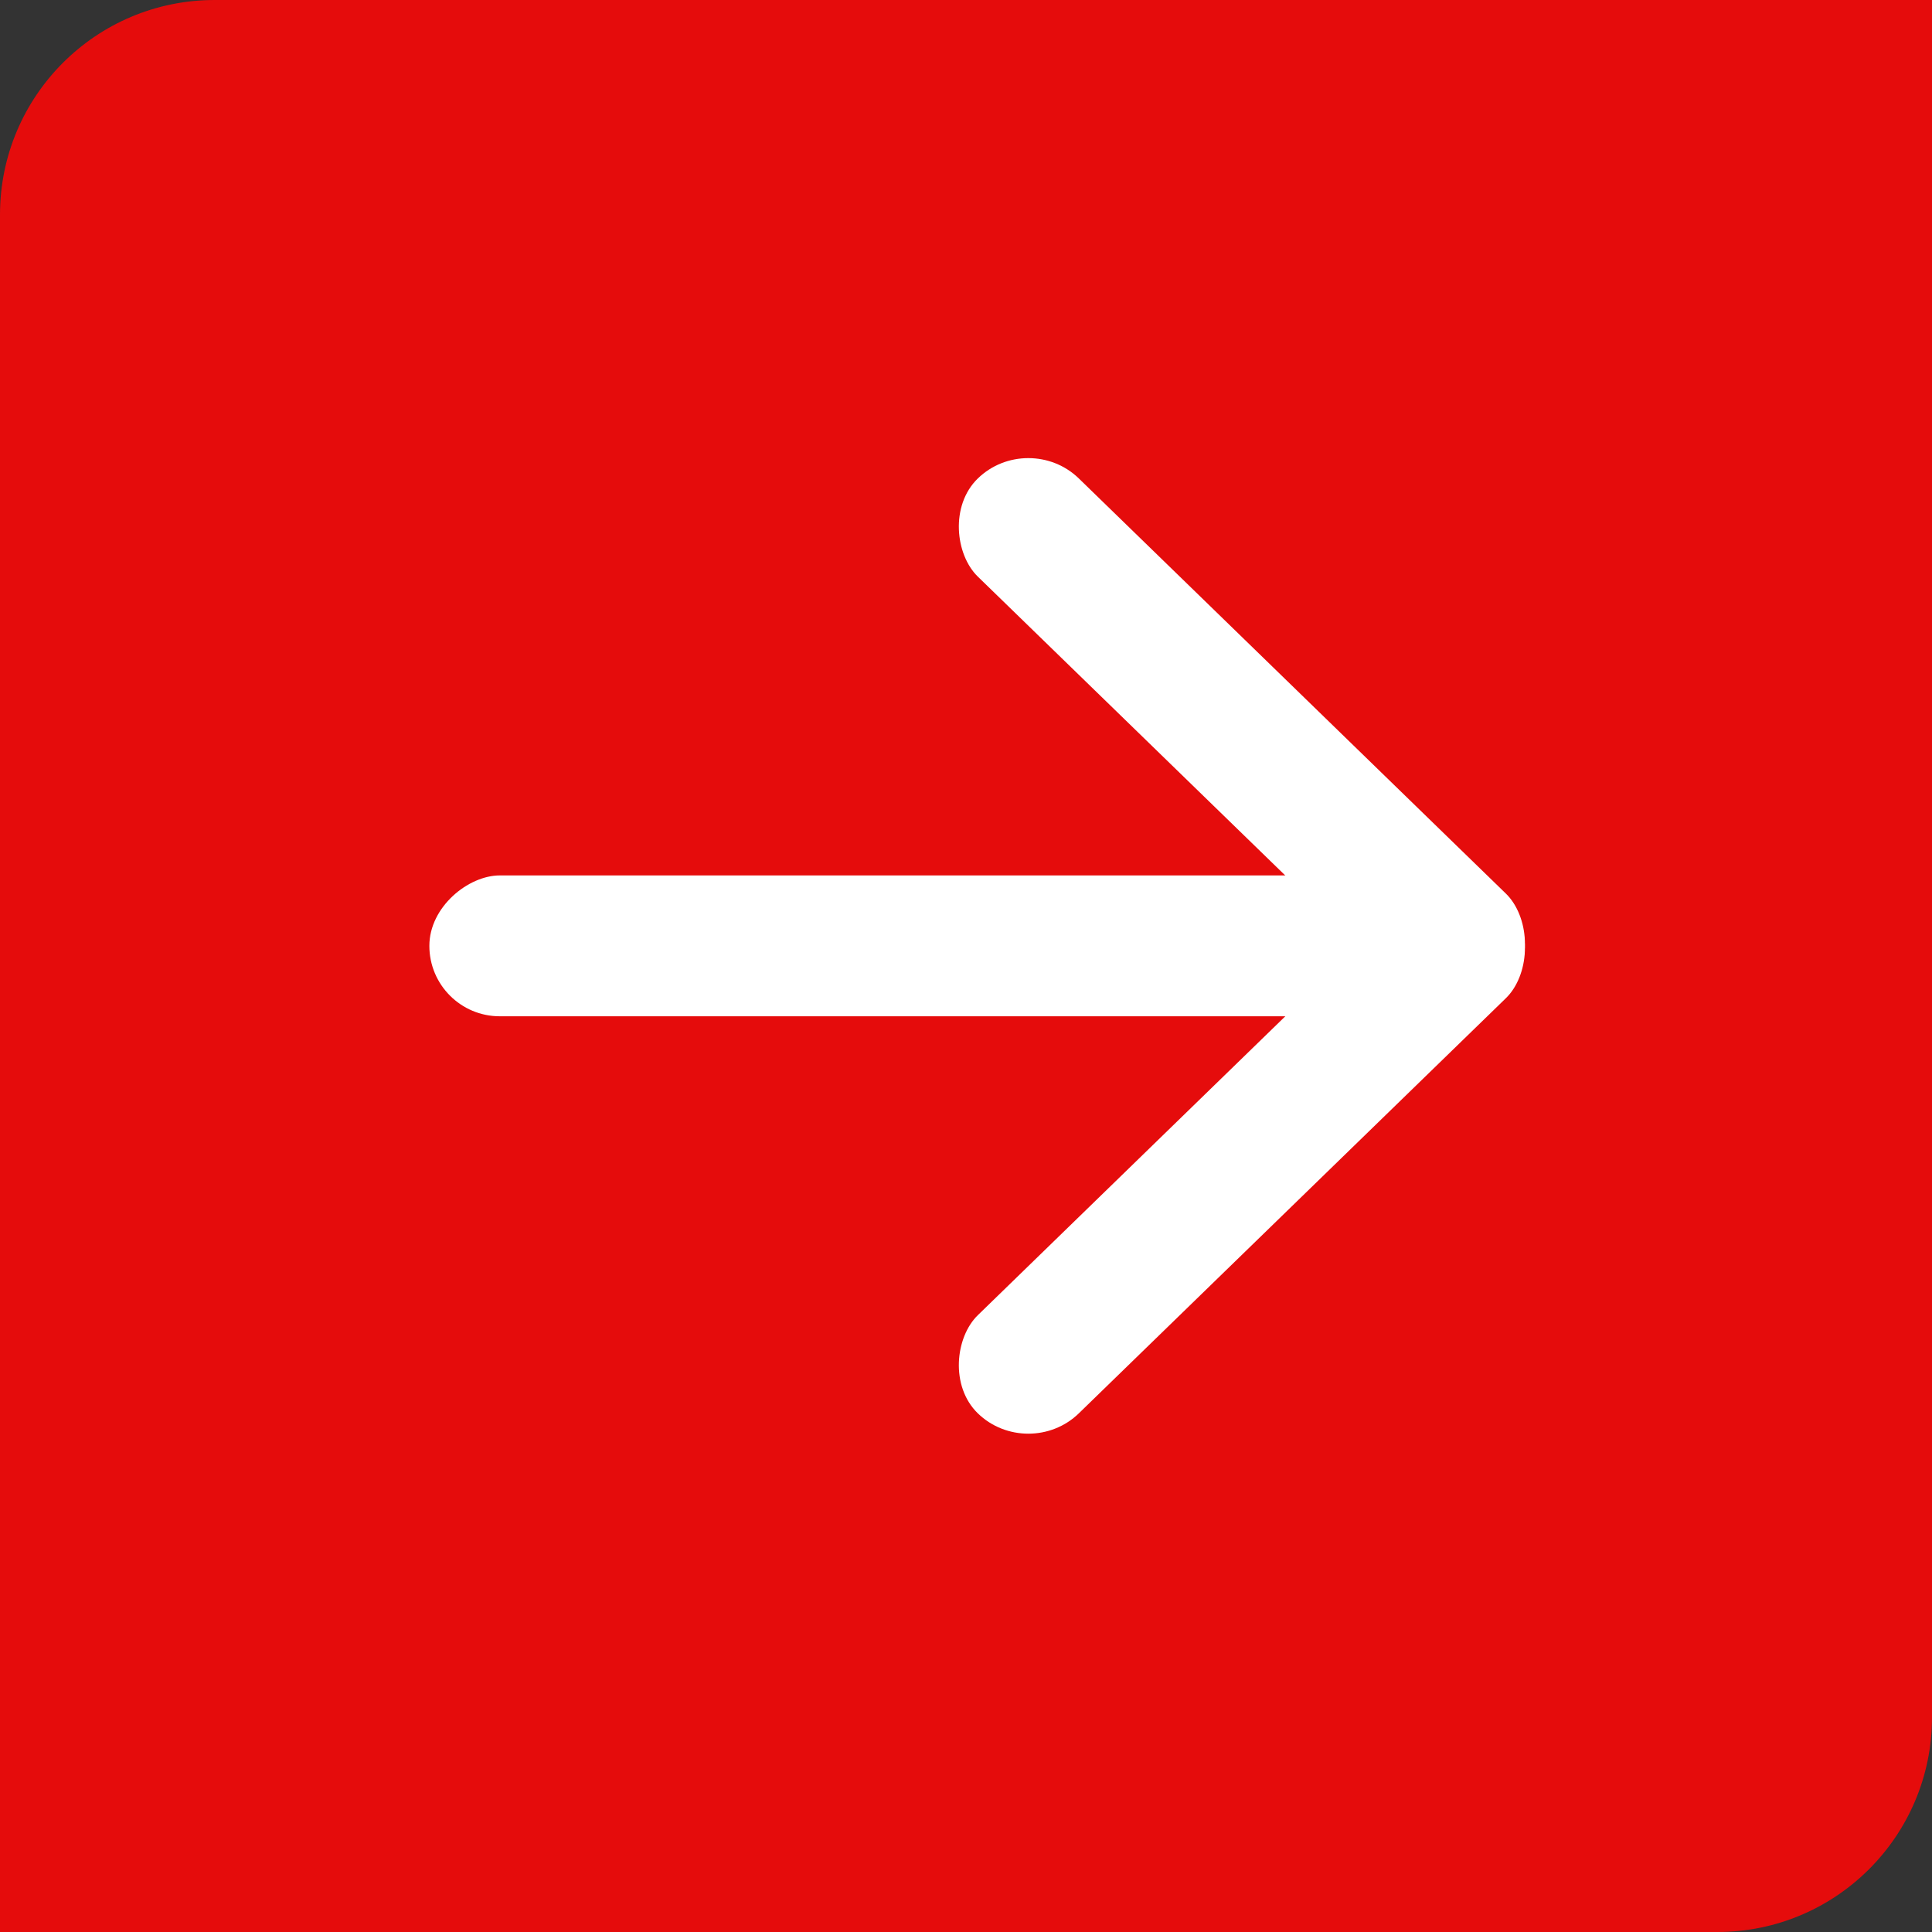 <svg width="42" height="42" viewBox="0 0 42 42" fill="none" xmlns="http://www.w3.org/2000/svg">
<rect x="0" y="0" width="42" height="42" fill="#333333" stroke="none"/>
<path d="M0 4.667C0 2.089 2.089 0 4.667 0H42V37.333C42 39.911 39.911 42 37.333 42H0V4.667Z" fill="#E50C0C"/>
<rect width="3.062" height="16.012" rx="1.531" transform="matrix(-0.717 0.697 0.717 0.697 22.355 9.334)" fill="white"/>
<rect x="31.792" y="19.031" width="3.062" height="22.458" rx="1.531" transform="rotate(90 31.792 19.031)" fill="white"/>
<rect width="3.062" height="16.012" rx="1.531" transform="matrix(-0.717 -0.697 0.717 -0.697 22.355 31.792)" fill="white"/>
</svg>
